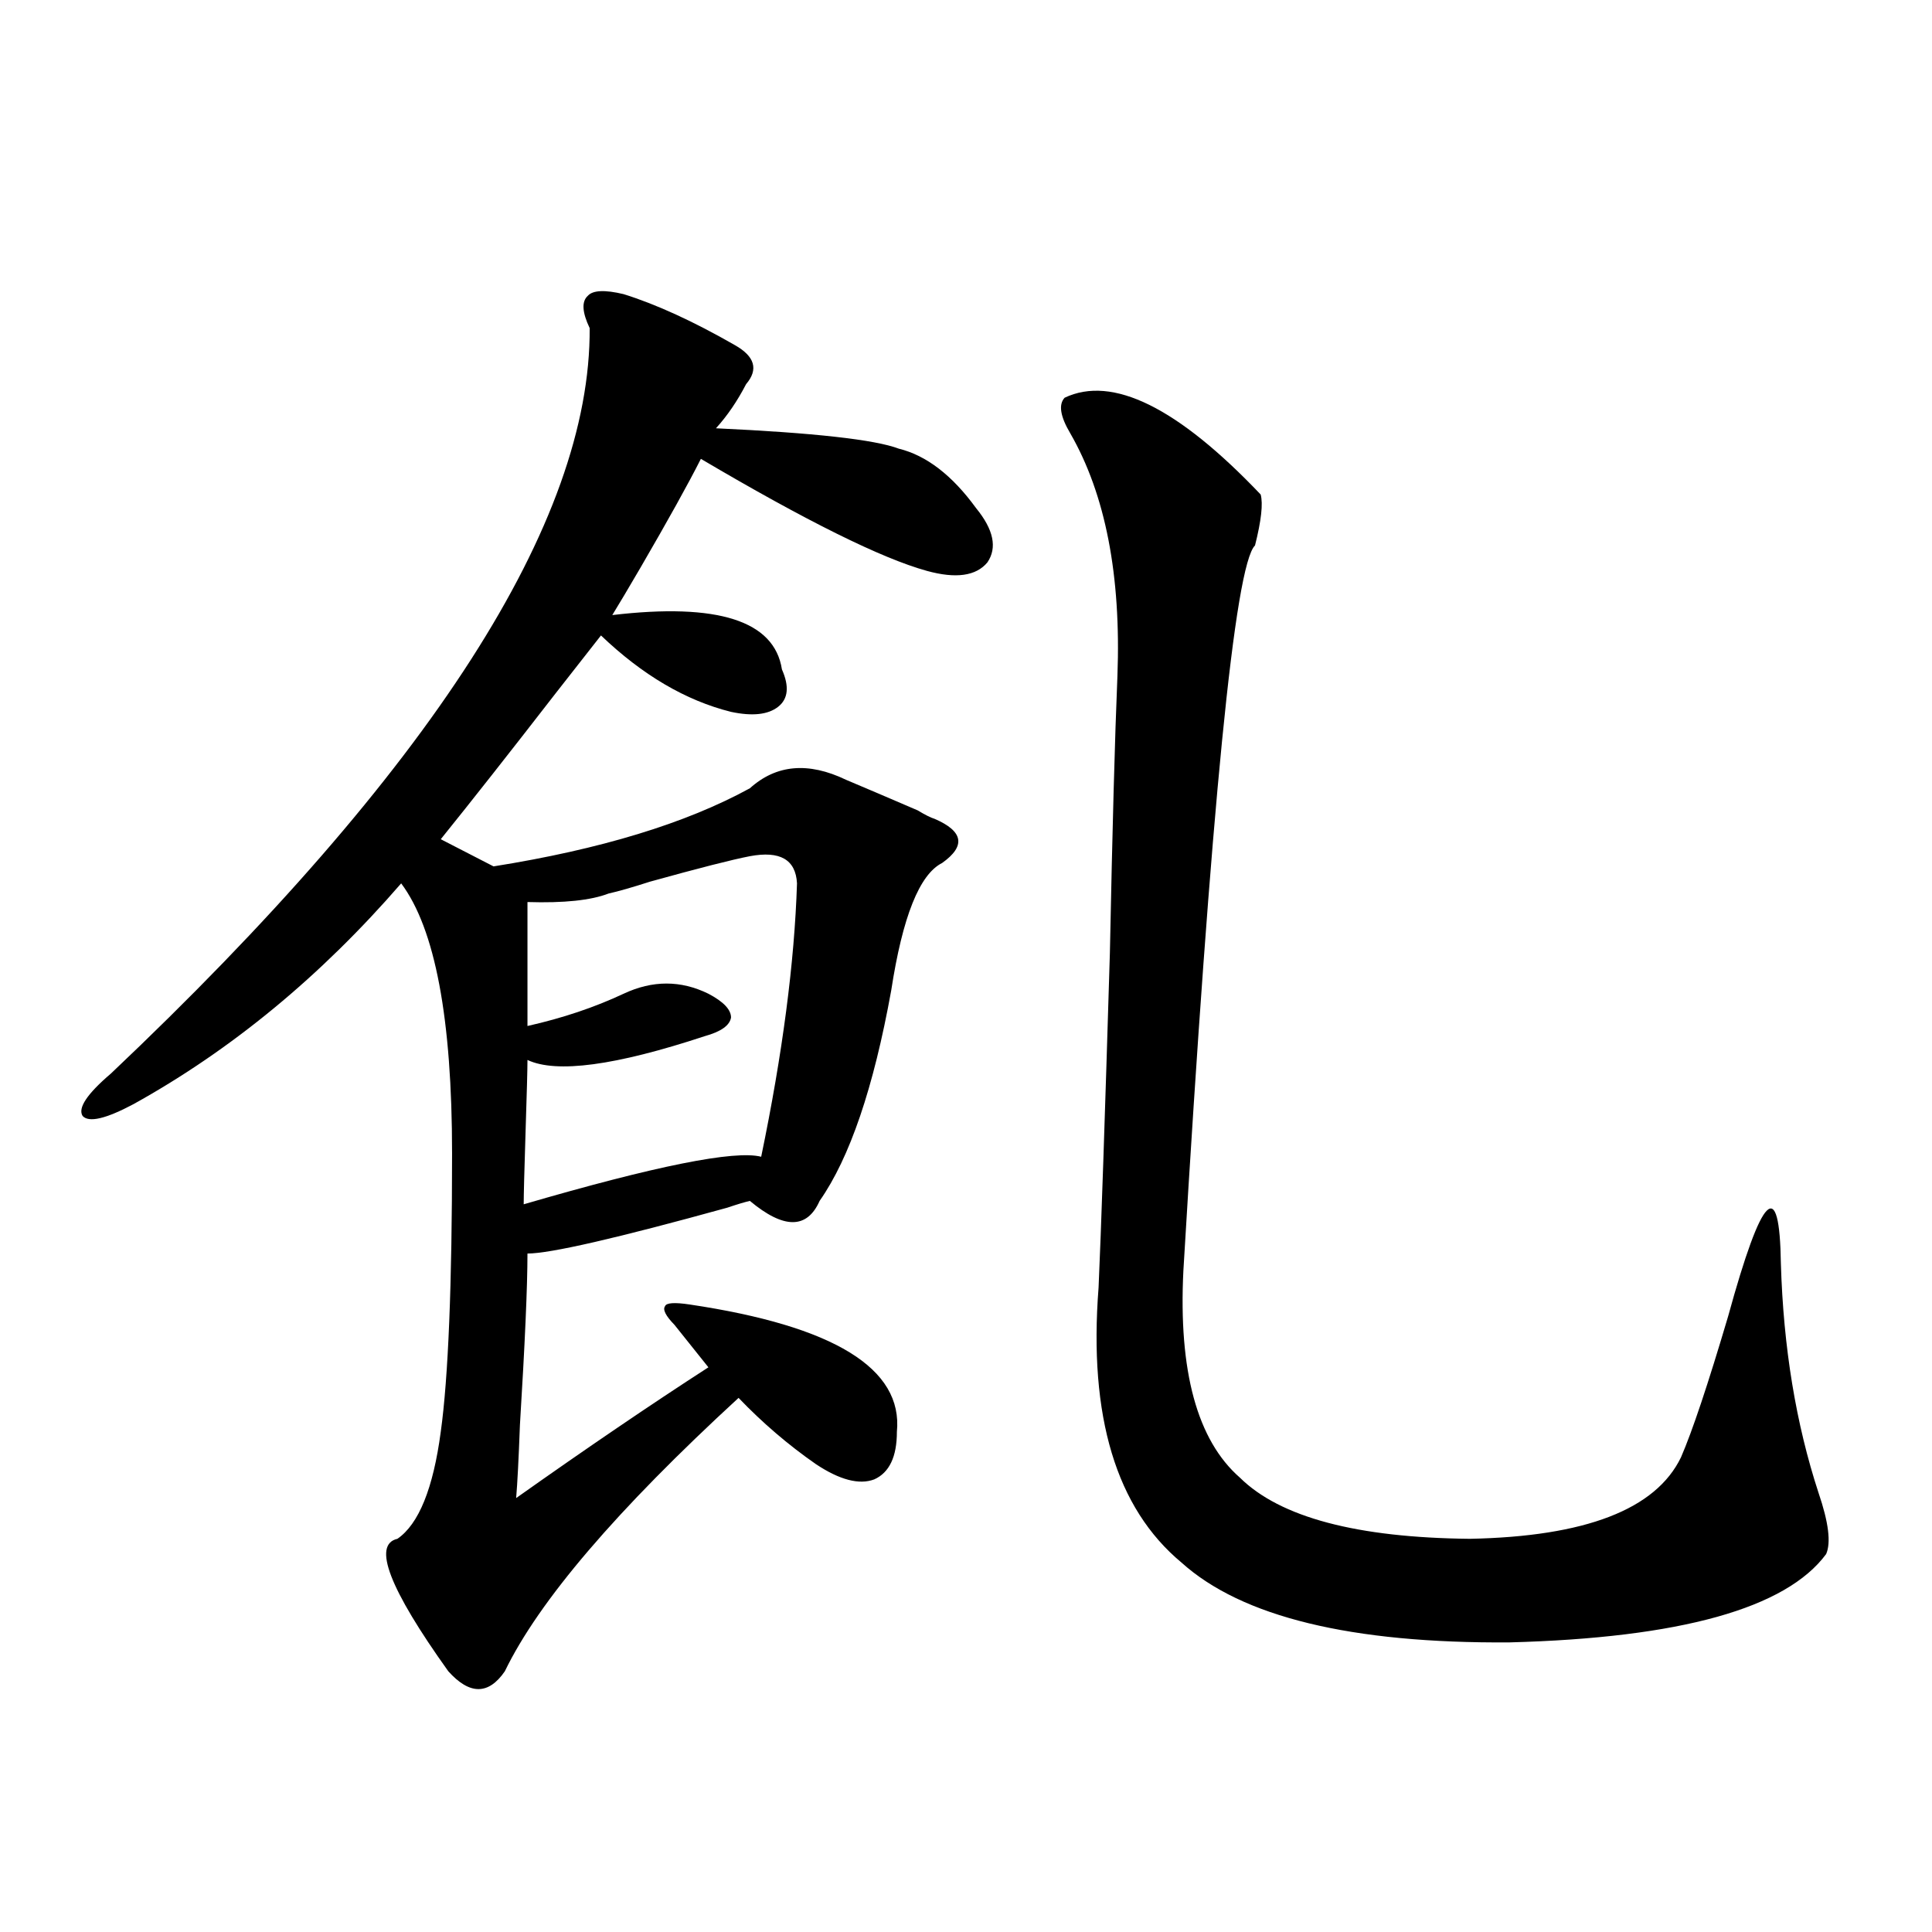 <?xml version="1.0" encoding="utf-8"?>
<!-- Generator: Adobe Illustrator 16.0.0, SVG Export Plug-In . SVG Version: 6.00 Build 0)  -->
<!DOCTYPE svg PUBLIC "-//W3C//DTD SVG 1.1//EN" "http://www.w3.org/Graphics/SVG/1.1/DTD/svg11.dtd">
<svg version="1.1" id="图层_1" xmlns="http://www.w3.org/2000/svg" xmlns:xlink="http://www.w3.org/1999/xlink" x="0px" y="0px"
	 width="1000px" height="1000px" viewBox="0 0 1000 1000" enable-background="new 0 0 1000 1000" xml:space="preserve">
<path d="M305.212,169.824c-3.902-8.198-4.237-13.76-0.976-16.699c2.592-2.925,8.78-3.213,18.536-0.879
	c16.905,5.273,36.097,14.063,57.56,26.367c10.396,5.864,12.348,12.607,5.854,20.215c-4.558,8.789-9.756,16.411-15.609,22.852
	c50.73,2.349,82.27,5.864,94.632,10.547c14.299,3.516,27.637,13.774,39.999,30.762c9.101,11.138,11.052,20.518,5.854,28.125
	c-5.854,7.031-16.265,8.501-31.219,4.395c-23.414-6.44-62.438-25.776-117.07-58.008c-6.509,12.896-16.92,31.641-31.219,56.25
	c-6.509,11.138-11.387,19.336-14.634,24.609c54.633-6.44,83.9,2.939,87.803,28.125c3.902,8.789,3.247,15.244-1.951,19.336
	c-5.213,4.106-13.338,4.985-24.39,2.637c-23.414-5.85-45.853-19.033-67.315-39.551c-4.558,5.864-12.362,15.82-23.414,29.883
	c-24.069,31.064-43.901,56.25-59.511,75.586l27.316,14.063c55.273-8.789,99.51-22.261,132.68-40.43
	c13.658-12.305,30.243-13.76,49.755-4.395c9.756,4.106,22.104,9.38,37.072,15.82c3.902,2.349,6.829,3.818,8.78,4.395
	c14.954,6.455,16.25,14.063,3.902,22.852c-11.707,5.864-20.487,27.837-26.341,65.918c-9.115,50.4-21.463,86.724-37.072,108.984
	c-6.509,14.653-18.536,14.653-36.097,0c-2.606,0.591-6.509,1.758-11.707,3.516c-57.239,15.82-91.705,23.73-103.412,23.73
	c0,17.002-1.311,46.582-3.902,88.77c-0.655,17.578-1.311,30.186-1.951,37.793c36.417-25.776,69.587-48.34,99.51-67.676
	l-17.561-21.973c-4.558-4.683-6.188-7.91-4.878-9.668c0.641-1.758,4.878-2.046,12.683-0.879
	c74.785,11.138,110.562,33.11,107.314,65.918c0,12.896-3.902,21.094-11.707,24.609c-7.805,2.939-17.896,0.303-30.243-7.91
	c-14.313-9.956-27.651-21.382-39.999-34.277c-63.093,58.008-103.412,105.181-120.973,141.504c-8.46,12.305-18.216,12.305-29.268,0
	c-30.578-42.764-39.358-65.615-26.341-68.555c11.052-7.607,18.536-26.064,22.438-55.371c3.902-28.125,5.854-76.162,5.854-144.141
	c0-69.722-8.78-116.304-26.341-139.746c-41.63,48.052-87.803,86.133-138.533,114.258c-14.313,7.622-23.094,9.668-26.341,6.152
	c-2.606-4.092,2.271-11.426,14.634-21.973C223.263,398.643,305.853,270.02,305.212,169.824z M412.526,457.227
	c-0.655-12.305-8.78-16.987-24.39-14.063c-9.115,1.758-26.341,6.152-51.706,13.184c-9.115,2.939-16.265,4.985-21.463,6.152
	c-9.115,3.516-23.094,4.985-41.95,4.395v64.16c18.201-4.092,34.786-9.668,49.755-16.699c14.954-7.031,29.588-7.031,43.901,0
	c7.805,4.106,11.707,8.213,11.707,12.305c-0.655,4.106-5.213,7.334-13.658,9.668c-46.188,15.244-76.751,19.336-91.705,12.305
	c0,4.697-0.335,17.002-0.976,36.914c-0.655,20.518-0.976,33.11-0.976,37.793c68.291-19.912,109.266-28.125,122.924-24.609
	C405.042,545.42,411.216,498.247,412.526,457.227z M551.06,205.859c24.71-11.714,58.535,4.985,101.461,50.098
	c1.296,4.697,0.32,13.486-2.927,26.367c-10.411,9.971-22.773,135.063-37.072,375.293c-2.606,52.158,7.149,87.891,29.268,107.227
	c20.808,20.518,60.486,31.064,119.021,31.641c59.831-1.167,96.248-15.229,109.266-42.188c5.854-13.472,13.979-37.793,24.39-72.949
	c17.561-63.857,26.661-72.949,27.316-27.246c1.296,43.369,7.805,82.92,19.512,118.652c5.198,15.244,6.494,25.791,3.902,31.641
	c-20.822,28.125-75.455,43.355-163.898,45.703c-81.949,0.577-138.533-13.184-169.752-41.309
	c-33.825-28.125-48.139-75.586-42.926-142.383c1.296-28.701,3.247-86.421,5.854-173.145c1.296-64.448,2.592-112.197,3.902-143.262
	c1.951-52.144-6.188-94.043-24.39-125.684C548.773,215.527,547.798,209.375,551.06,205.859z"/>
</svg>
